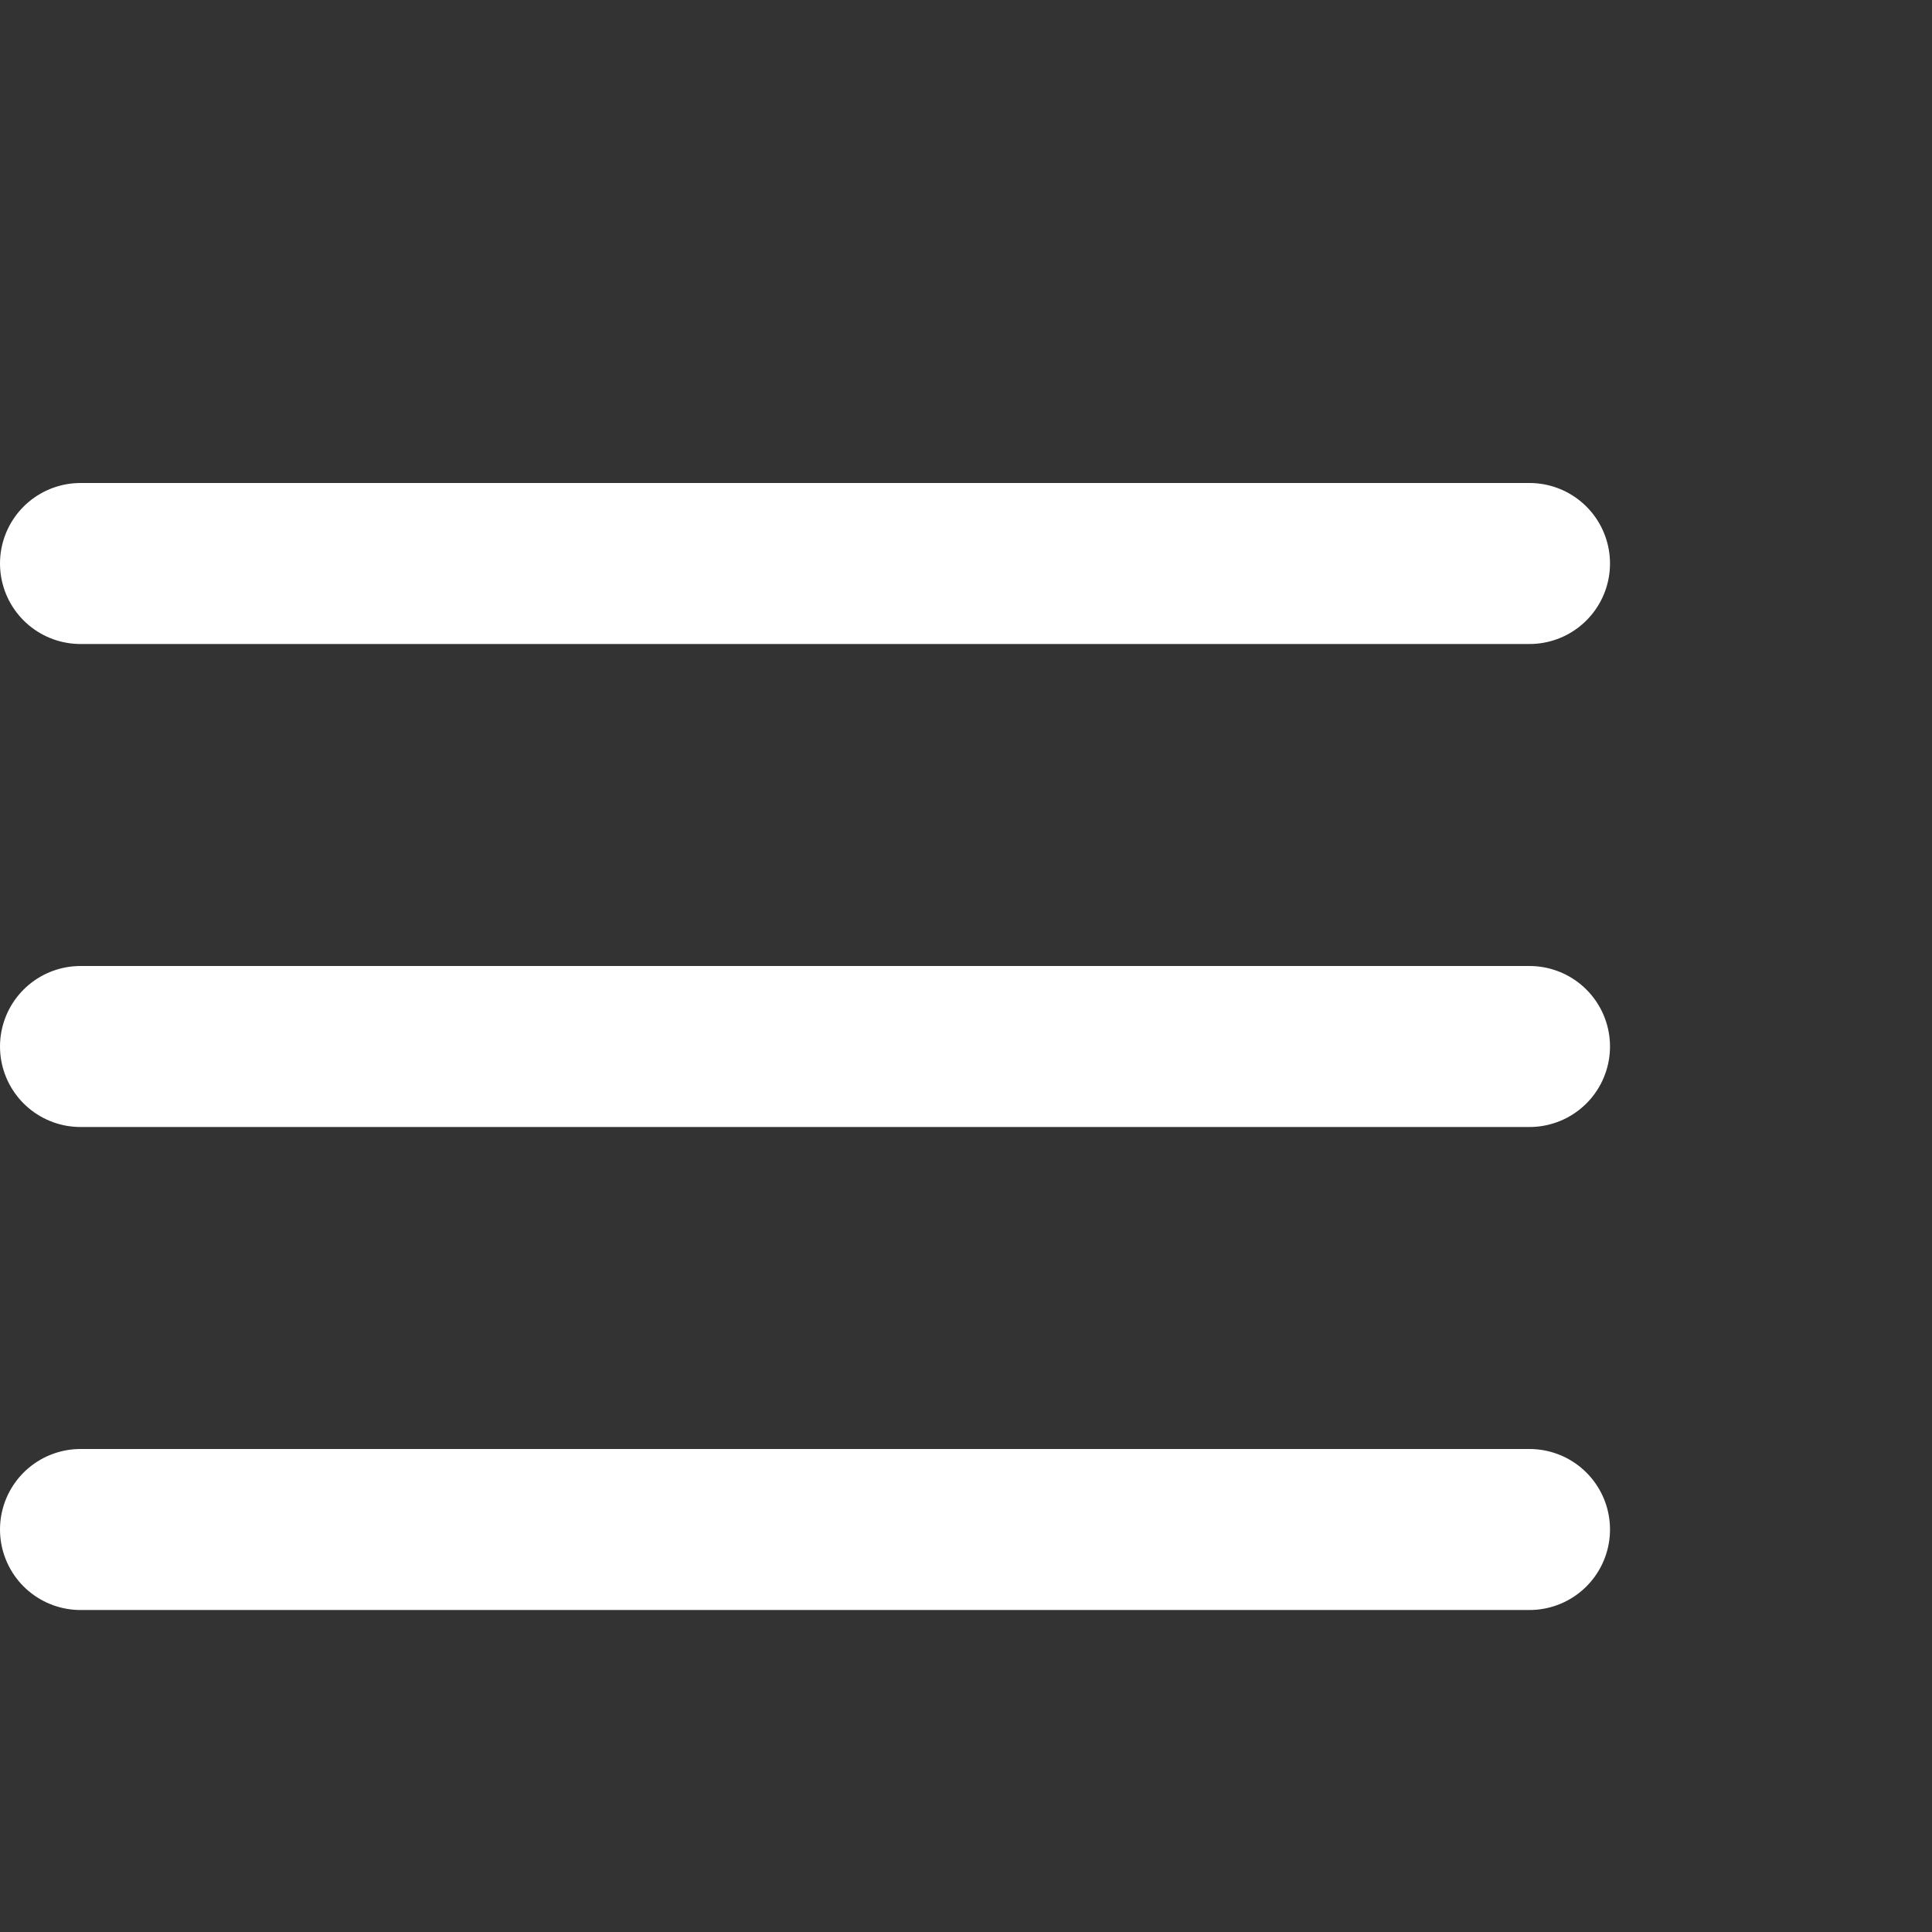 <?xml version="1.0" encoding="UTF-8"?>
<svg width="24px" height="24px" viewBox="0 0 24 24" version="1.1" xmlns="http://www.w3.org/2000/svg" xmlns:xlink="http://www.w3.org/1999/xlink">
    <rect x="0" y="0" width="24" height="24" fill="#333333" stroke="none"/>
    <!-- Generator: sketchtool 54.1 (76490) - https://sketchapp.com -->
    <title>34576A1A-4762-4461-B0BE-E5FDE112DA43</title>
    <desc>Created with sketchtool.</desc>
    <g id="Assets" stroke="none" stroke-width="1" fill="none" fill-rule="evenodd" stroke-linecap="round" stroke-linejoin="round">
        <g transform="translate(-224, -49)" id="menu" stroke="#FFFFFF" stroke-width="2">
            <g transform="translate(225, 56)">
                <path d="M0,12 L18,12 L0,12 Z M0,6 L18,6 L0,6 Z M0,0 L18,0 L0,0 Z" id="Shape-4"></path>
            </g>
        </g>
    </g>
</svg>